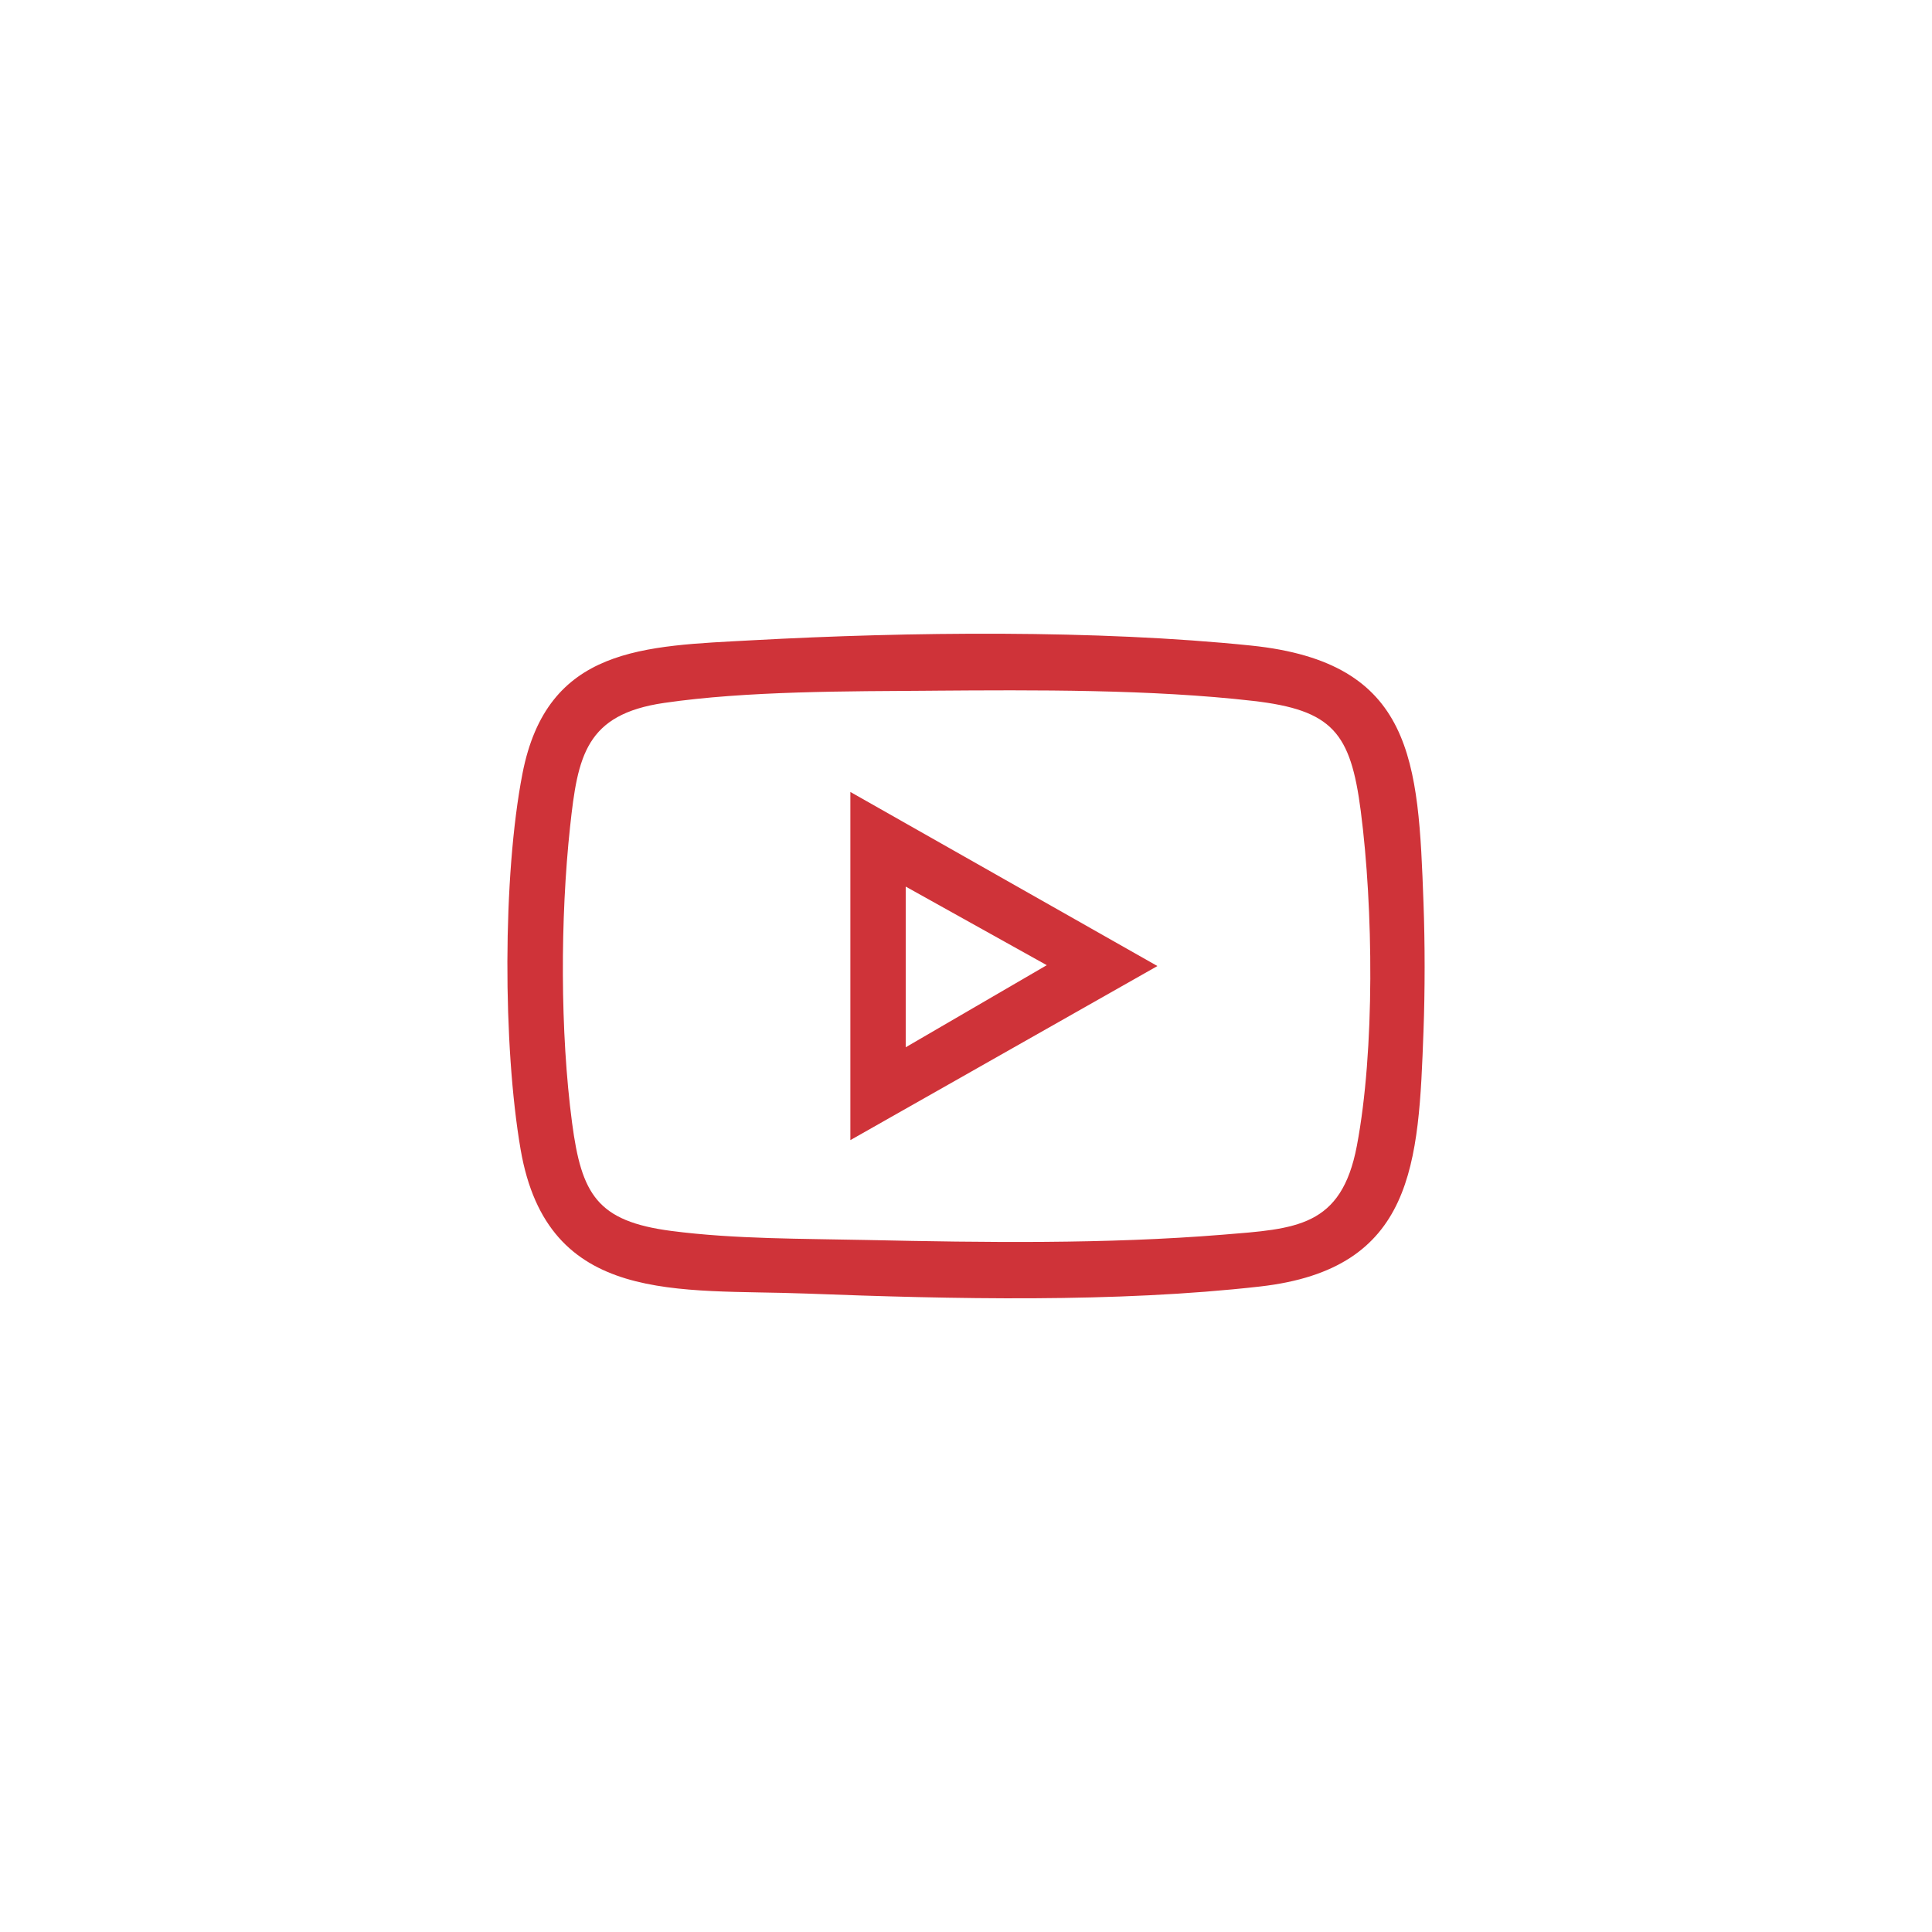 <?xml version="1.0" encoding="UTF-8"?>
<svg xmlns="http://www.w3.org/2000/svg" id="Camada_1" data-name="Camada 1" viewBox="0 0 1080 1080">
  <defs>
    <style>
      .cls-1 {
        fill: #cf3339;
      }
    </style>
  </defs>
  <path class="cls-1" d="M795.74,504.59c.84,22.86.85,49,0,71.86-2.73,73.91-4.9,132.89-91.33,142.71-80.53,9.15-172.31,7.06-253.45,3.96-71.53-2.73-144.86,7.15-159.94-80.59-9.92-57.72-10.11-152.6,1.02-209.98,13.82-71.21,67.92-71.34,128.94-74.66,86.98-4.73,192.07-5.92,278.44,2.99,91.14,9.41,93.41,64.64,96.32,143.71ZM521.07,386.11c-47.01.35-103.64.08-149.86,6.83-43.8,6.4-48.26,29.62-52.53,69.23-5.5,51-5.61,114.78,1.12,165.54,5.28,39.84,13.9,54.97,55.39,60.38,35.6,4.65,73.75,4.29,109.7,5.08,65.41,1.43,133.44,2.33,198.56-2.96,40.88-3.32,66.4-4.07,75.05-49.71,10.12-53.41,9.19-133.03,2.17-187.18-5.67-43.74-15.73-56.41-60.25-61.52-56.6-6.49-122.05-6.13-179.35-5.7Z"></path>
  <path class="cls-1" d="M475.36,637.33v-194.62l171.64,97.31-171.64,97.31ZM506.3,495.61v89.82l78.85-45.89-78.85-43.93Z"></path>
</svg>
